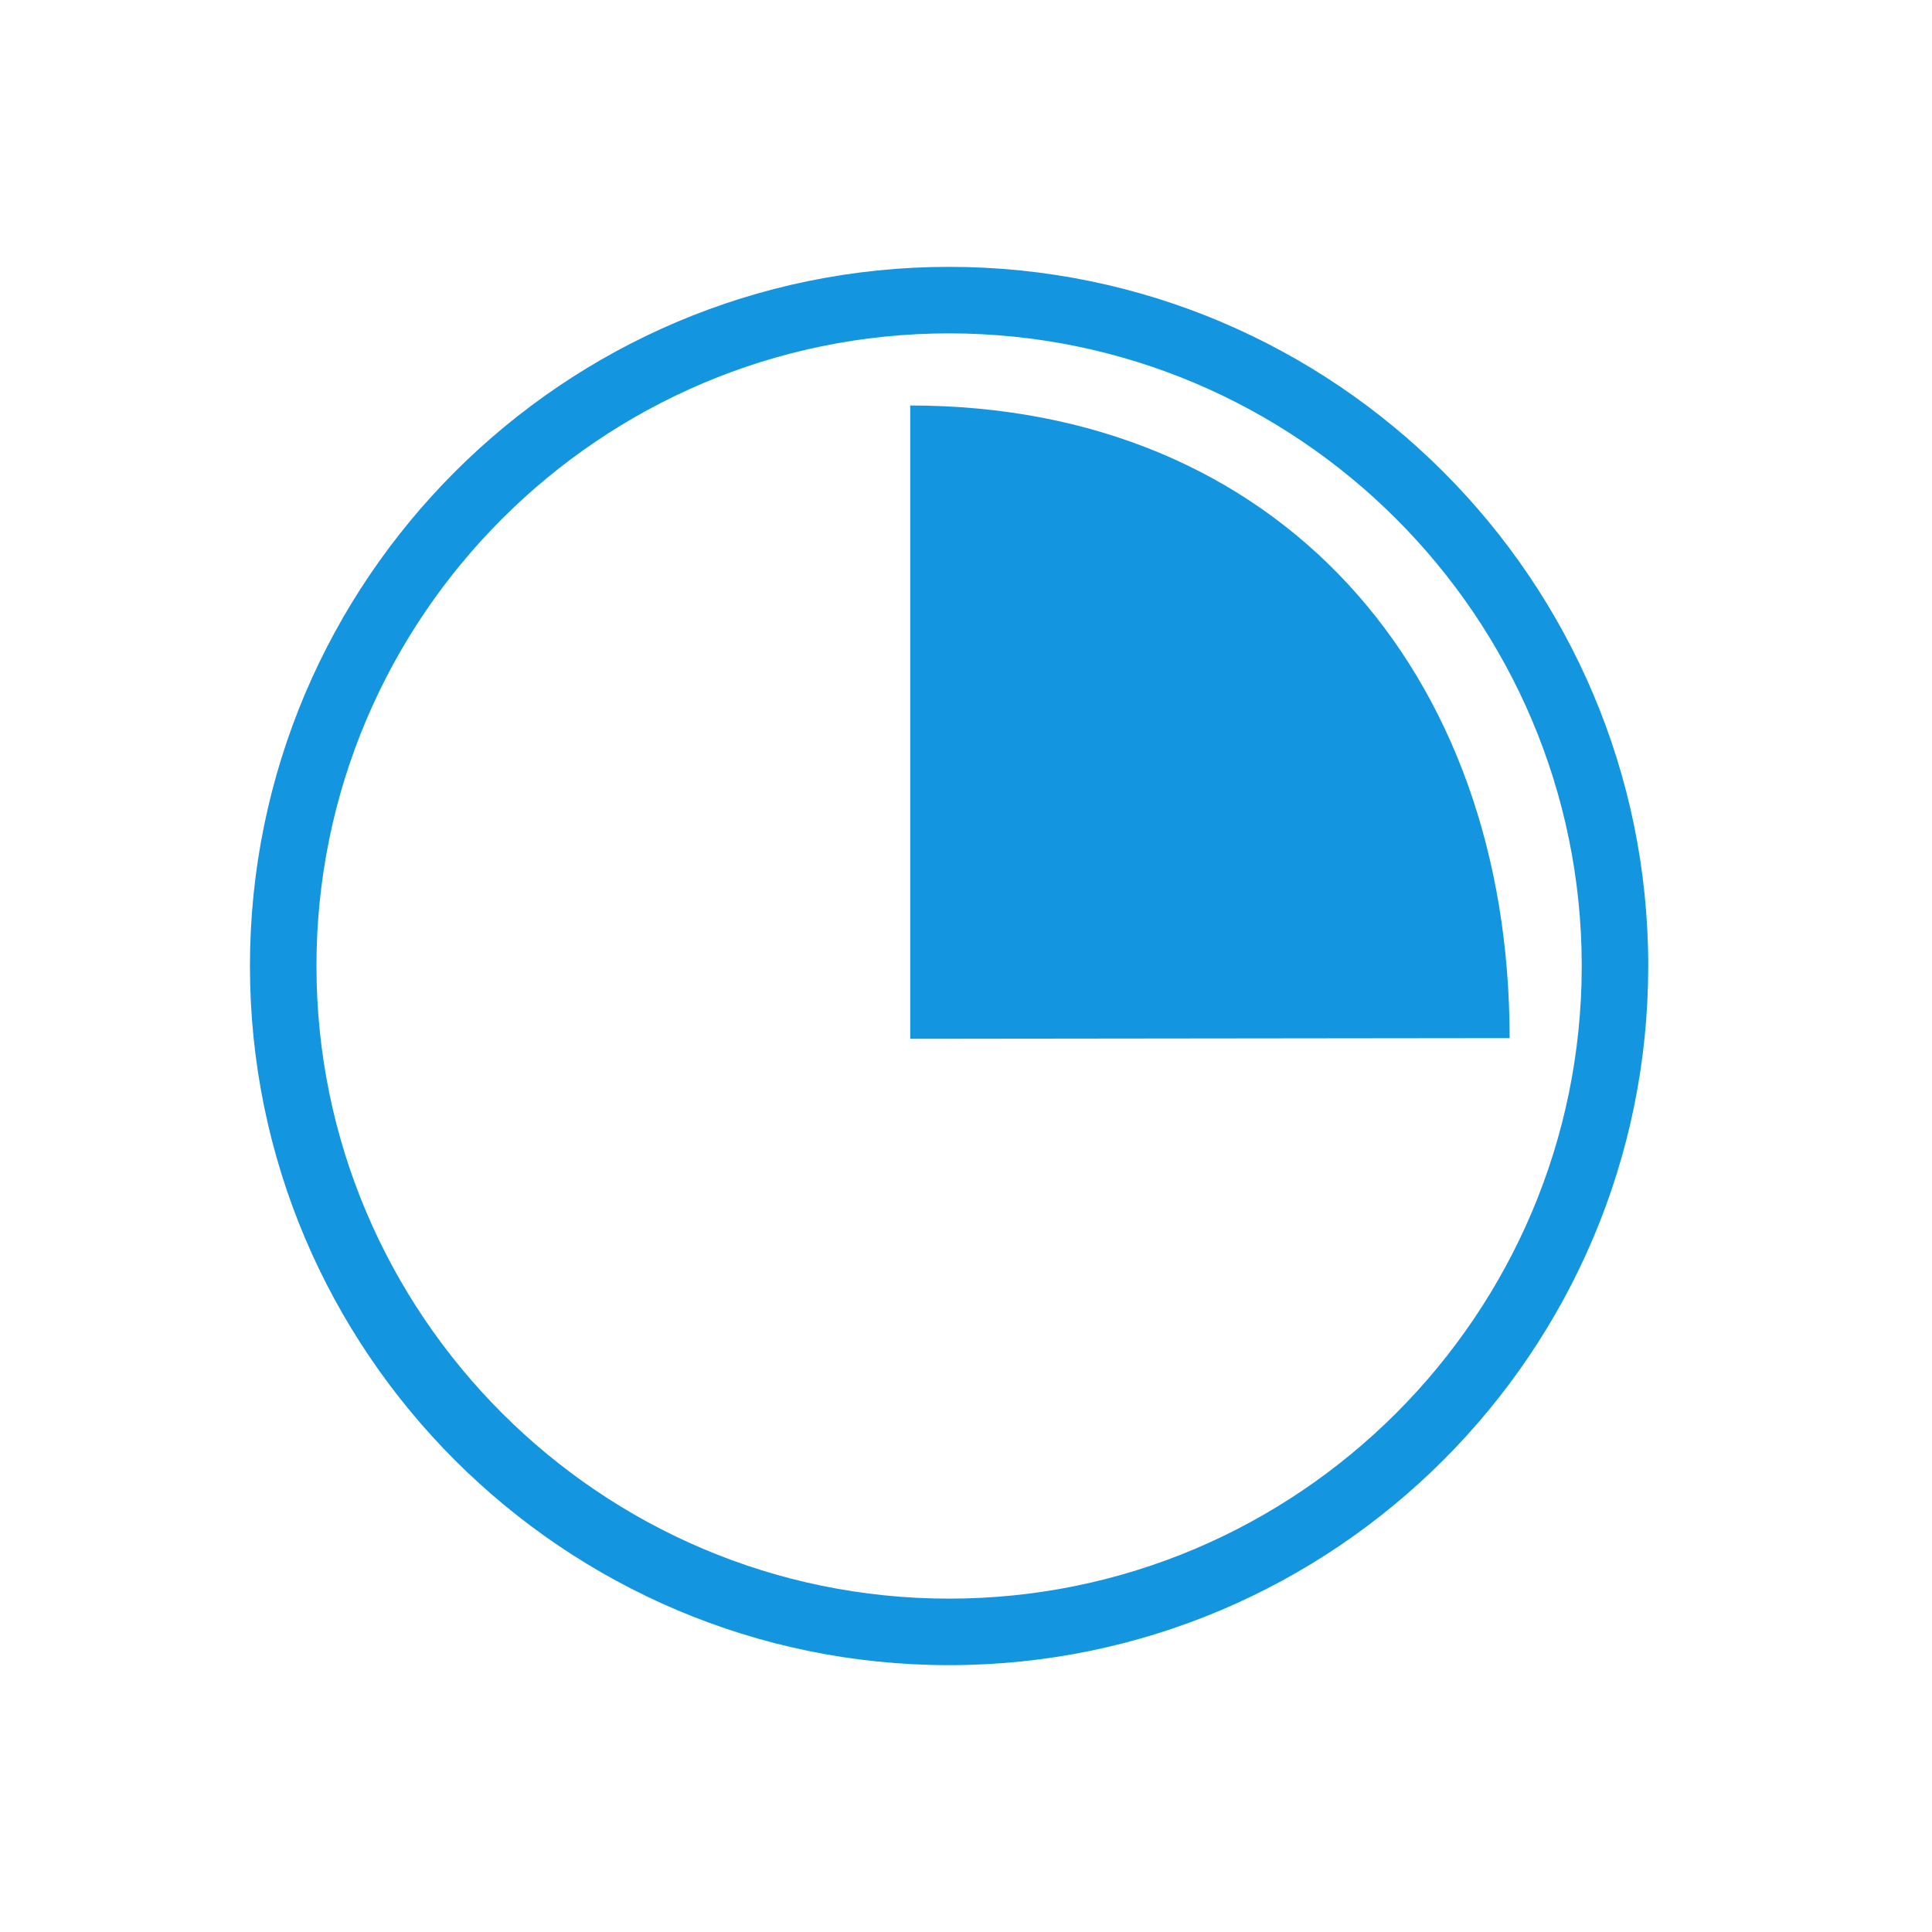 <?xml version="1.0" encoding="utf-8"?>
<!DOCTYPE svg PUBLIC "-//W3C//DTD SVG 1.1//EN" "http://www.w3.org/Graphics/SVG/1.1/DTD/svg11.dtd">
<svg version="1.1" id="Ebene_1" xmlns="http://www.w3.org/2000/svg" xmlns:xlink="http://www.w3.org/1999/xlink" x="0px" y="0px"
	 width="100px" height="100px" viewBox="-40 -40 100 100" enable-background="new -40 -40 100 100" xml:space="preserve">
<g id="_x33_">
	<g>
		<g>
			<path fill="#1495df" d="M9.125,46.188c-19.961,0-36.188-16.228-36.188-36.188c0-19.961,16.227-36.188,36.188-36.188
				c19.96,0,36.188,16.227,36.188,36.188C45.312,29.96,29.085,46.188,9.125,46.188z M9.125-22.745
				C-8.927-22.745-23.62-8.052-23.62,10S-8.927,42.745,9.125,42.745S41.87,28.052,41.87,10S27.177-22.745,9.125-22.745z"/>
		</g>
		<g>
			<path fill="#1495df" d="M38.138,13.732c0-19.031-11.993-32.744-31.025-32.744v32.779L38.138,13.732z"/>
		</g>
	</g>
</g>
</svg>
